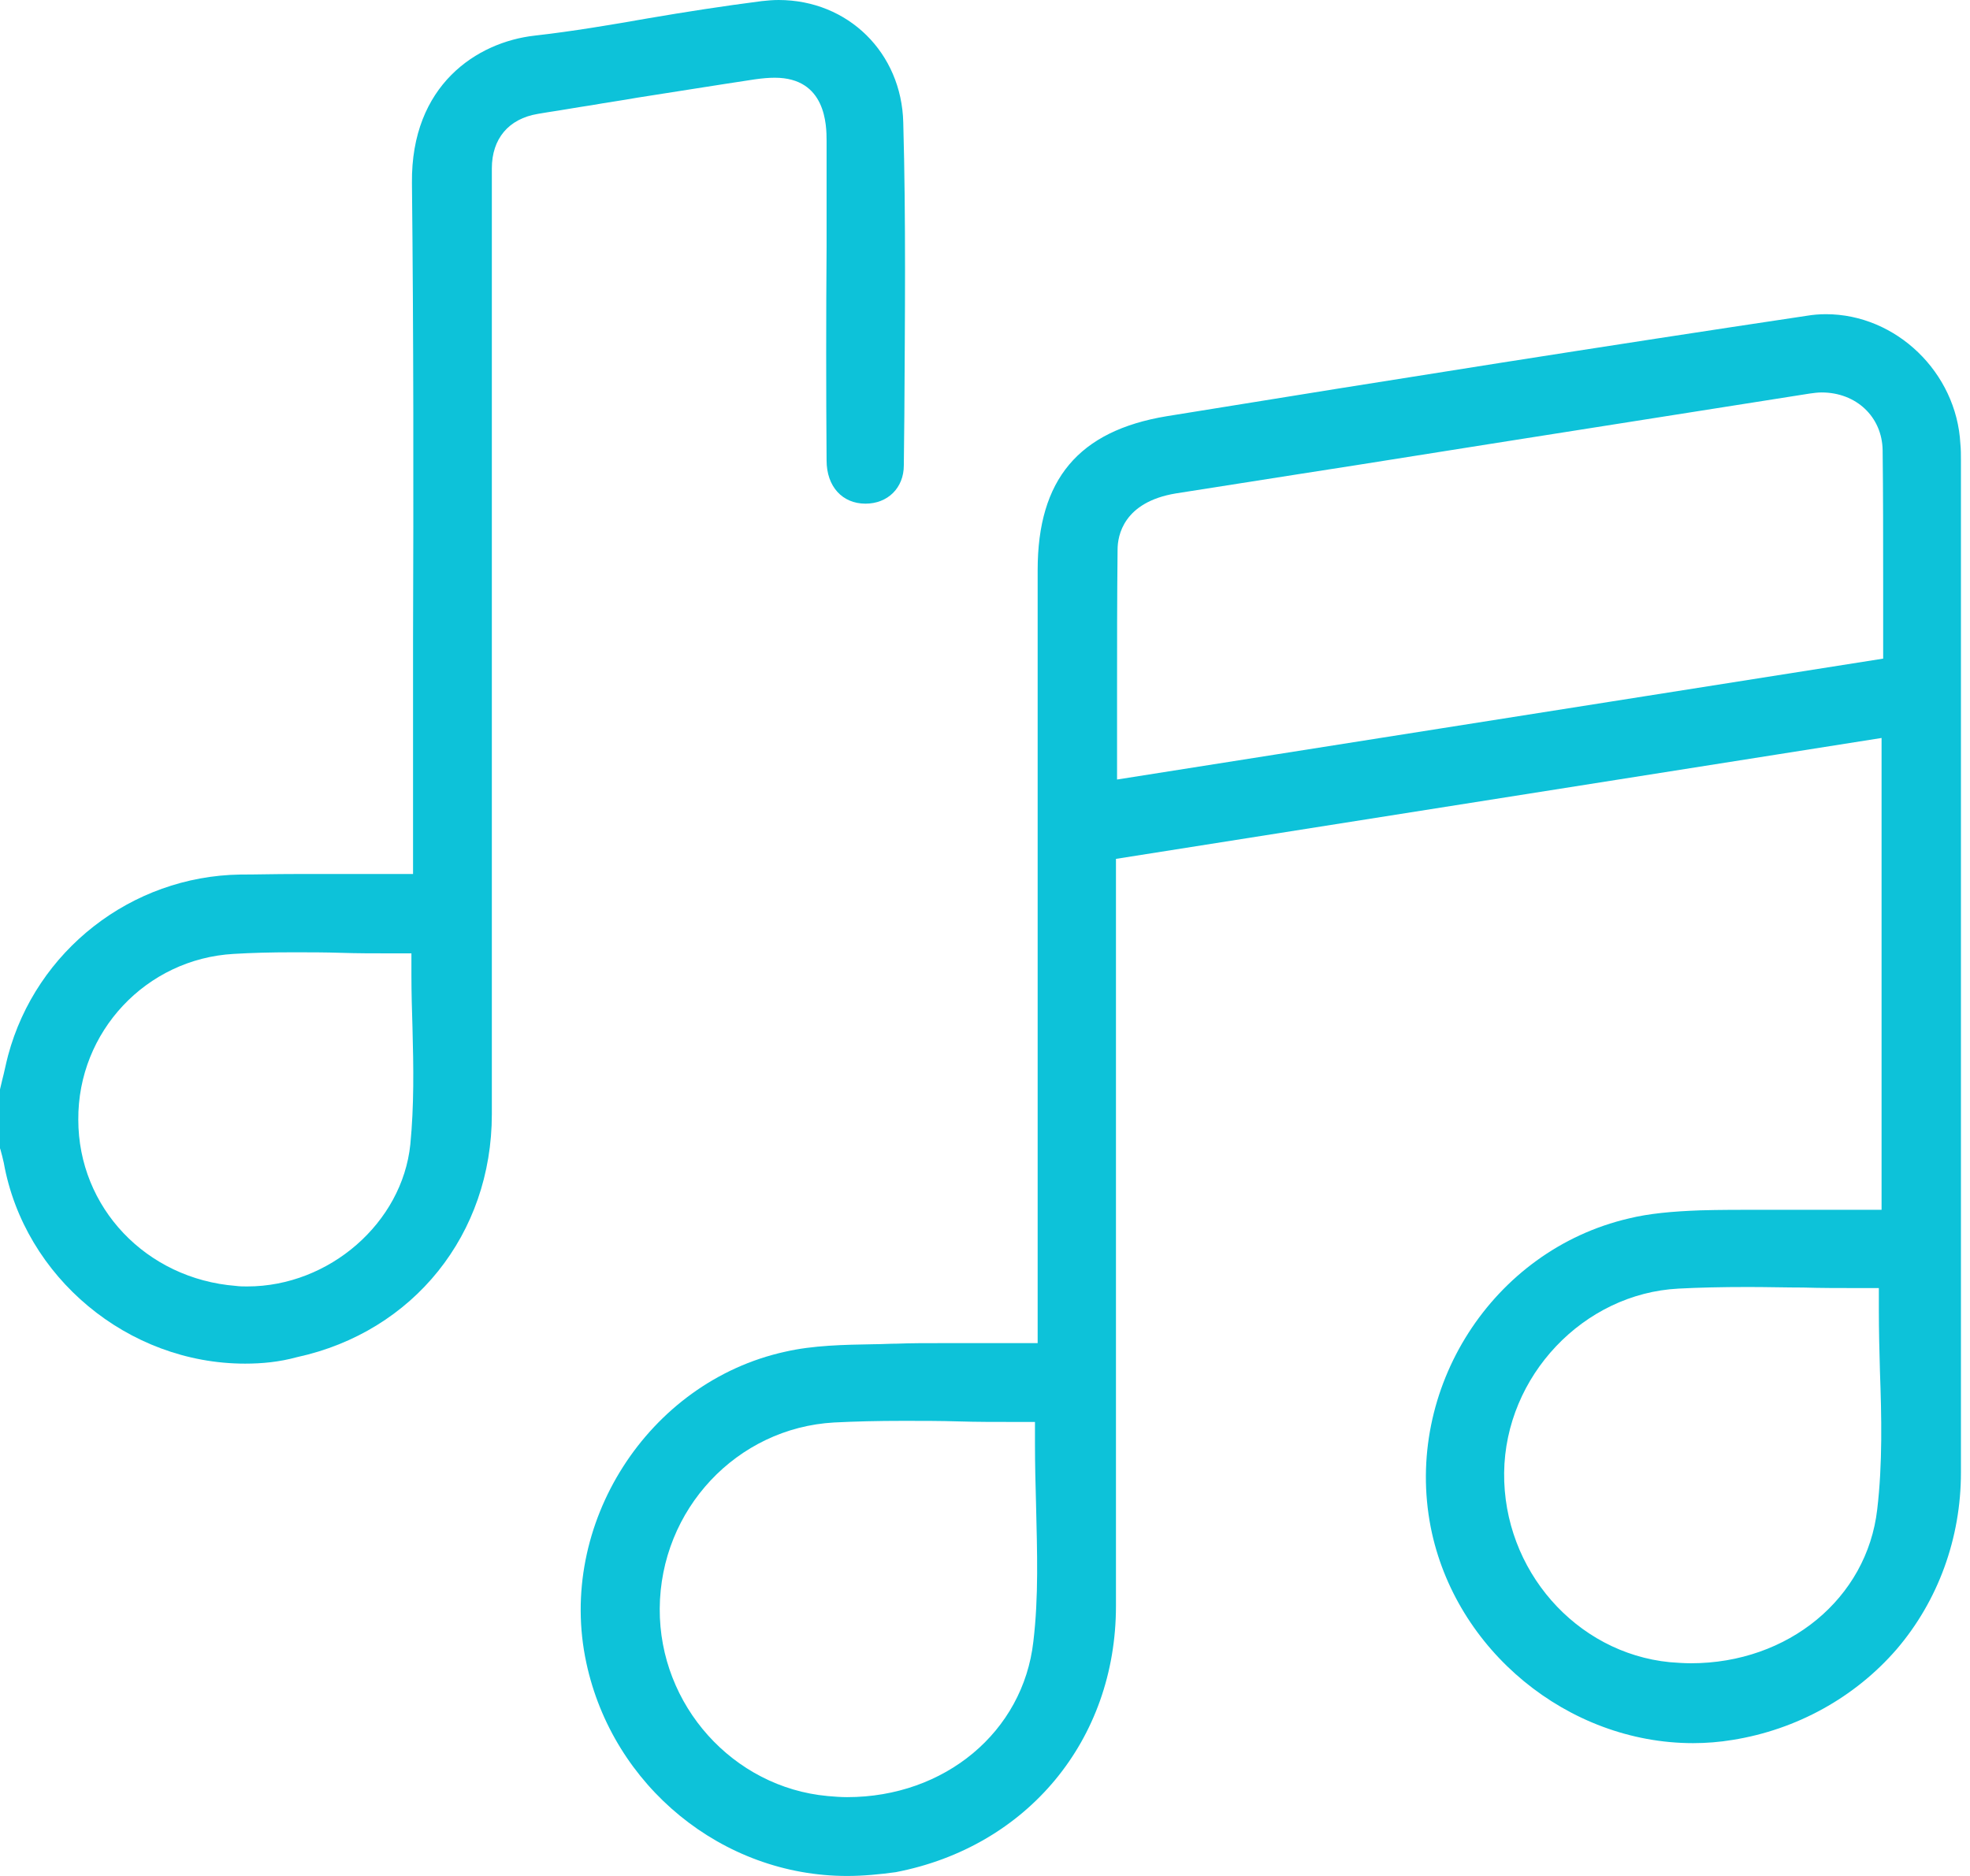 <svg width="63" height="60" viewBox="0 0 63 60" fill="none" xmlns="http://www.w3.org/2000/svg">
<path d="M7.839 43.614C4.092 43.614 0.777 40.852 0.121 37.191C0.086 37.036 0.052 36.898 0.017 36.777L0 36.725V34.843L0.069 34.55C0.138 34.291 0.19 34.014 0.259 33.755C1.157 30.406 4.196 28.023 7.683 27.971C8.219 27.971 8.771 27.954 9.462 27.954C9.963 27.954 10.446 27.954 10.947 27.954H10.999C11.499 27.954 12 27.954 12.518 27.954H13.209V26.469C13.209 24.466 13.209 22.481 13.209 20.478C13.226 15.678 13.226 10.722 13.174 5.853C13.14 2.711 15.263 1.347 17.093 1.14C18.319 1.001 19.545 0.794 20.719 0.587C21.928 0.38 23.154 0.19 24.363 0.035C24.535 0.017 24.708 0 24.898 0C27.125 0 28.834 1.692 28.886 3.919C28.973 7.027 28.938 10.204 28.921 13.278L28.904 14.883C28.904 15.609 28.386 16.109 27.678 16.109C26.935 16.109 26.434 15.557 26.434 14.728C26.417 12.449 26.417 10.152 26.434 7.908V4.938C26.434 4.8 26.434 4.645 26.434 4.506C26.434 4.006 26.417 2.486 24.777 2.486C24.587 2.486 24.38 2.504 24.138 2.538C22.878 2.728 21.6 2.935 20.374 3.125C19.891 3.212 19.39 3.281 18.907 3.367C18.44 3.436 17.974 3.522 17.508 3.591L17.197 3.643C16.265 3.799 15.729 4.437 15.729 5.387C15.729 5.525 15.729 5.681 15.729 5.819V14.573C15.729 21.479 15.729 28.61 15.729 35.637C15.729 39.471 13.226 42.596 9.496 43.407C8.927 43.563 8.374 43.614 7.839 43.614ZM9.376 30.458C8.65 30.458 8.046 30.475 7.476 30.509C4.679 30.665 2.486 32.996 2.504 35.81C2.504 38.624 4.679 40.904 7.545 41.128C7.666 41.145 7.787 41.145 7.908 41.145C10.532 41.145 12.863 39.108 13.122 36.604C13.243 35.361 13.226 34.153 13.191 32.858C13.174 32.305 13.157 31.753 13.157 31.183V30.492H12.466C11.948 30.492 11.43 30.492 10.912 30.475C10.394 30.458 9.894 30.458 9.376 30.458Z" fill="#0DC2D9"/>
<path d="M27.09 60C23.101 60 19.596 57.134 18.75 53.18C17.8 48.76 20.718 44.201 25.104 43.234C26.002 43.027 26.986 43.01 27.953 42.993C28.195 42.993 28.453 42.975 28.695 42.975C29.127 42.958 29.576 42.958 30.128 42.958C30.508 42.958 30.888 42.958 31.268 42.958H31.302C31.7 42.958 32.097 42.958 32.494 42.958H33.184V18.233C33.184 15.332 34.497 13.778 37.311 13.312C44.753 12.104 51.435 11.05 57.772 10.101C57.979 10.066 58.186 10.049 58.393 10.049C60.638 10.049 62.572 11.914 62.692 14.193C62.71 14.365 62.71 14.555 62.71 14.728V23.309C62.71 31.234 62.71 39.16 62.71 47.102C62.71 49.191 61.984 51.194 60.655 52.748C59.325 54.285 57.461 55.321 55.406 55.649C54.992 55.718 54.56 55.752 54.146 55.752C50.14 55.752 46.531 52.783 45.754 48.846C44.891 44.426 47.723 39.988 52.091 38.97C52.73 38.814 53.455 38.745 54.37 38.711C54.992 38.693 55.665 38.693 56.477 38.693C56.977 38.693 57.461 38.693 57.961 38.693C58.462 38.693 58.98 38.693 59.481 38.693H60.172V23.603L35.688 27.47V35.706C35.688 40.834 35.688 46.152 35.688 51.367C35.688 55.649 32.856 59.068 28.643 59.879C28.143 59.948 27.608 60 27.09 60ZM28.902 45.444C28.056 45.444 27.349 45.462 26.675 45.496C23.567 45.669 21.115 48.276 21.098 51.453C21.081 54.544 23.446 57.168 26.468 57.444C26.675 57.462 26.882 57.479 27.09 57.479C30.215 57.479 32.718 55.39 33.046 52.506C33.219 51.056 33.167 49.64 33.133 48.138C33.115 47.499 33.098 46.826 33.098 46.17V45.479H32.407C31.82 45.479 31.216 45.479 30.664 45.462C30.076 45.444 29.489 45.444 28.902 45.444ZM55.907 41.163C55.043 41.163 54.336 41.18 53.679 41.214C50.641 41.37 48.137 44.011 48.102 47.102C48.068 50.21 50.399 52.869 53.403 53.163C53.628 53.18 53.852 53.197 54.077 53.197C57.184 53.197 59.705 51.125 60.033 48.276C60.206 46.809 60.172 45.306 60.12 43.856C60.102 43.217 60.085 42.544 60.085 41.888V41.197H59.395C58.825 41.197 58.238 41.197 57.668 41.18C57.133 41.18 56.511 41.163 55.907 41.163ZM58.255 12.552C58.134 12.552 57.996 12.57 57.875 12.587C54.474 13.122 51.09 13.658 47.688 14.193L43.337 14.883L41.559 15.16C40.246 15.367 38.917 15.574 37.605 15.781C35.93 16.058 35.74 17.128 35.74 17.577C35.723 19.148 35.723 20.668 35.723 22.273V22.446C35.723 22.998 35.723 23.551 35.723 24.121V24.932L60.223 21.065V20.478C60.223 19.925 60.223 19.39 60.223 18.855V18.716C60.223 17.232 60.223 15.833 60.206 14.4C60.189 13.329 59.36 12.552 58.255 12.552Z" fill="#0DC2D9"/>
</svg>
